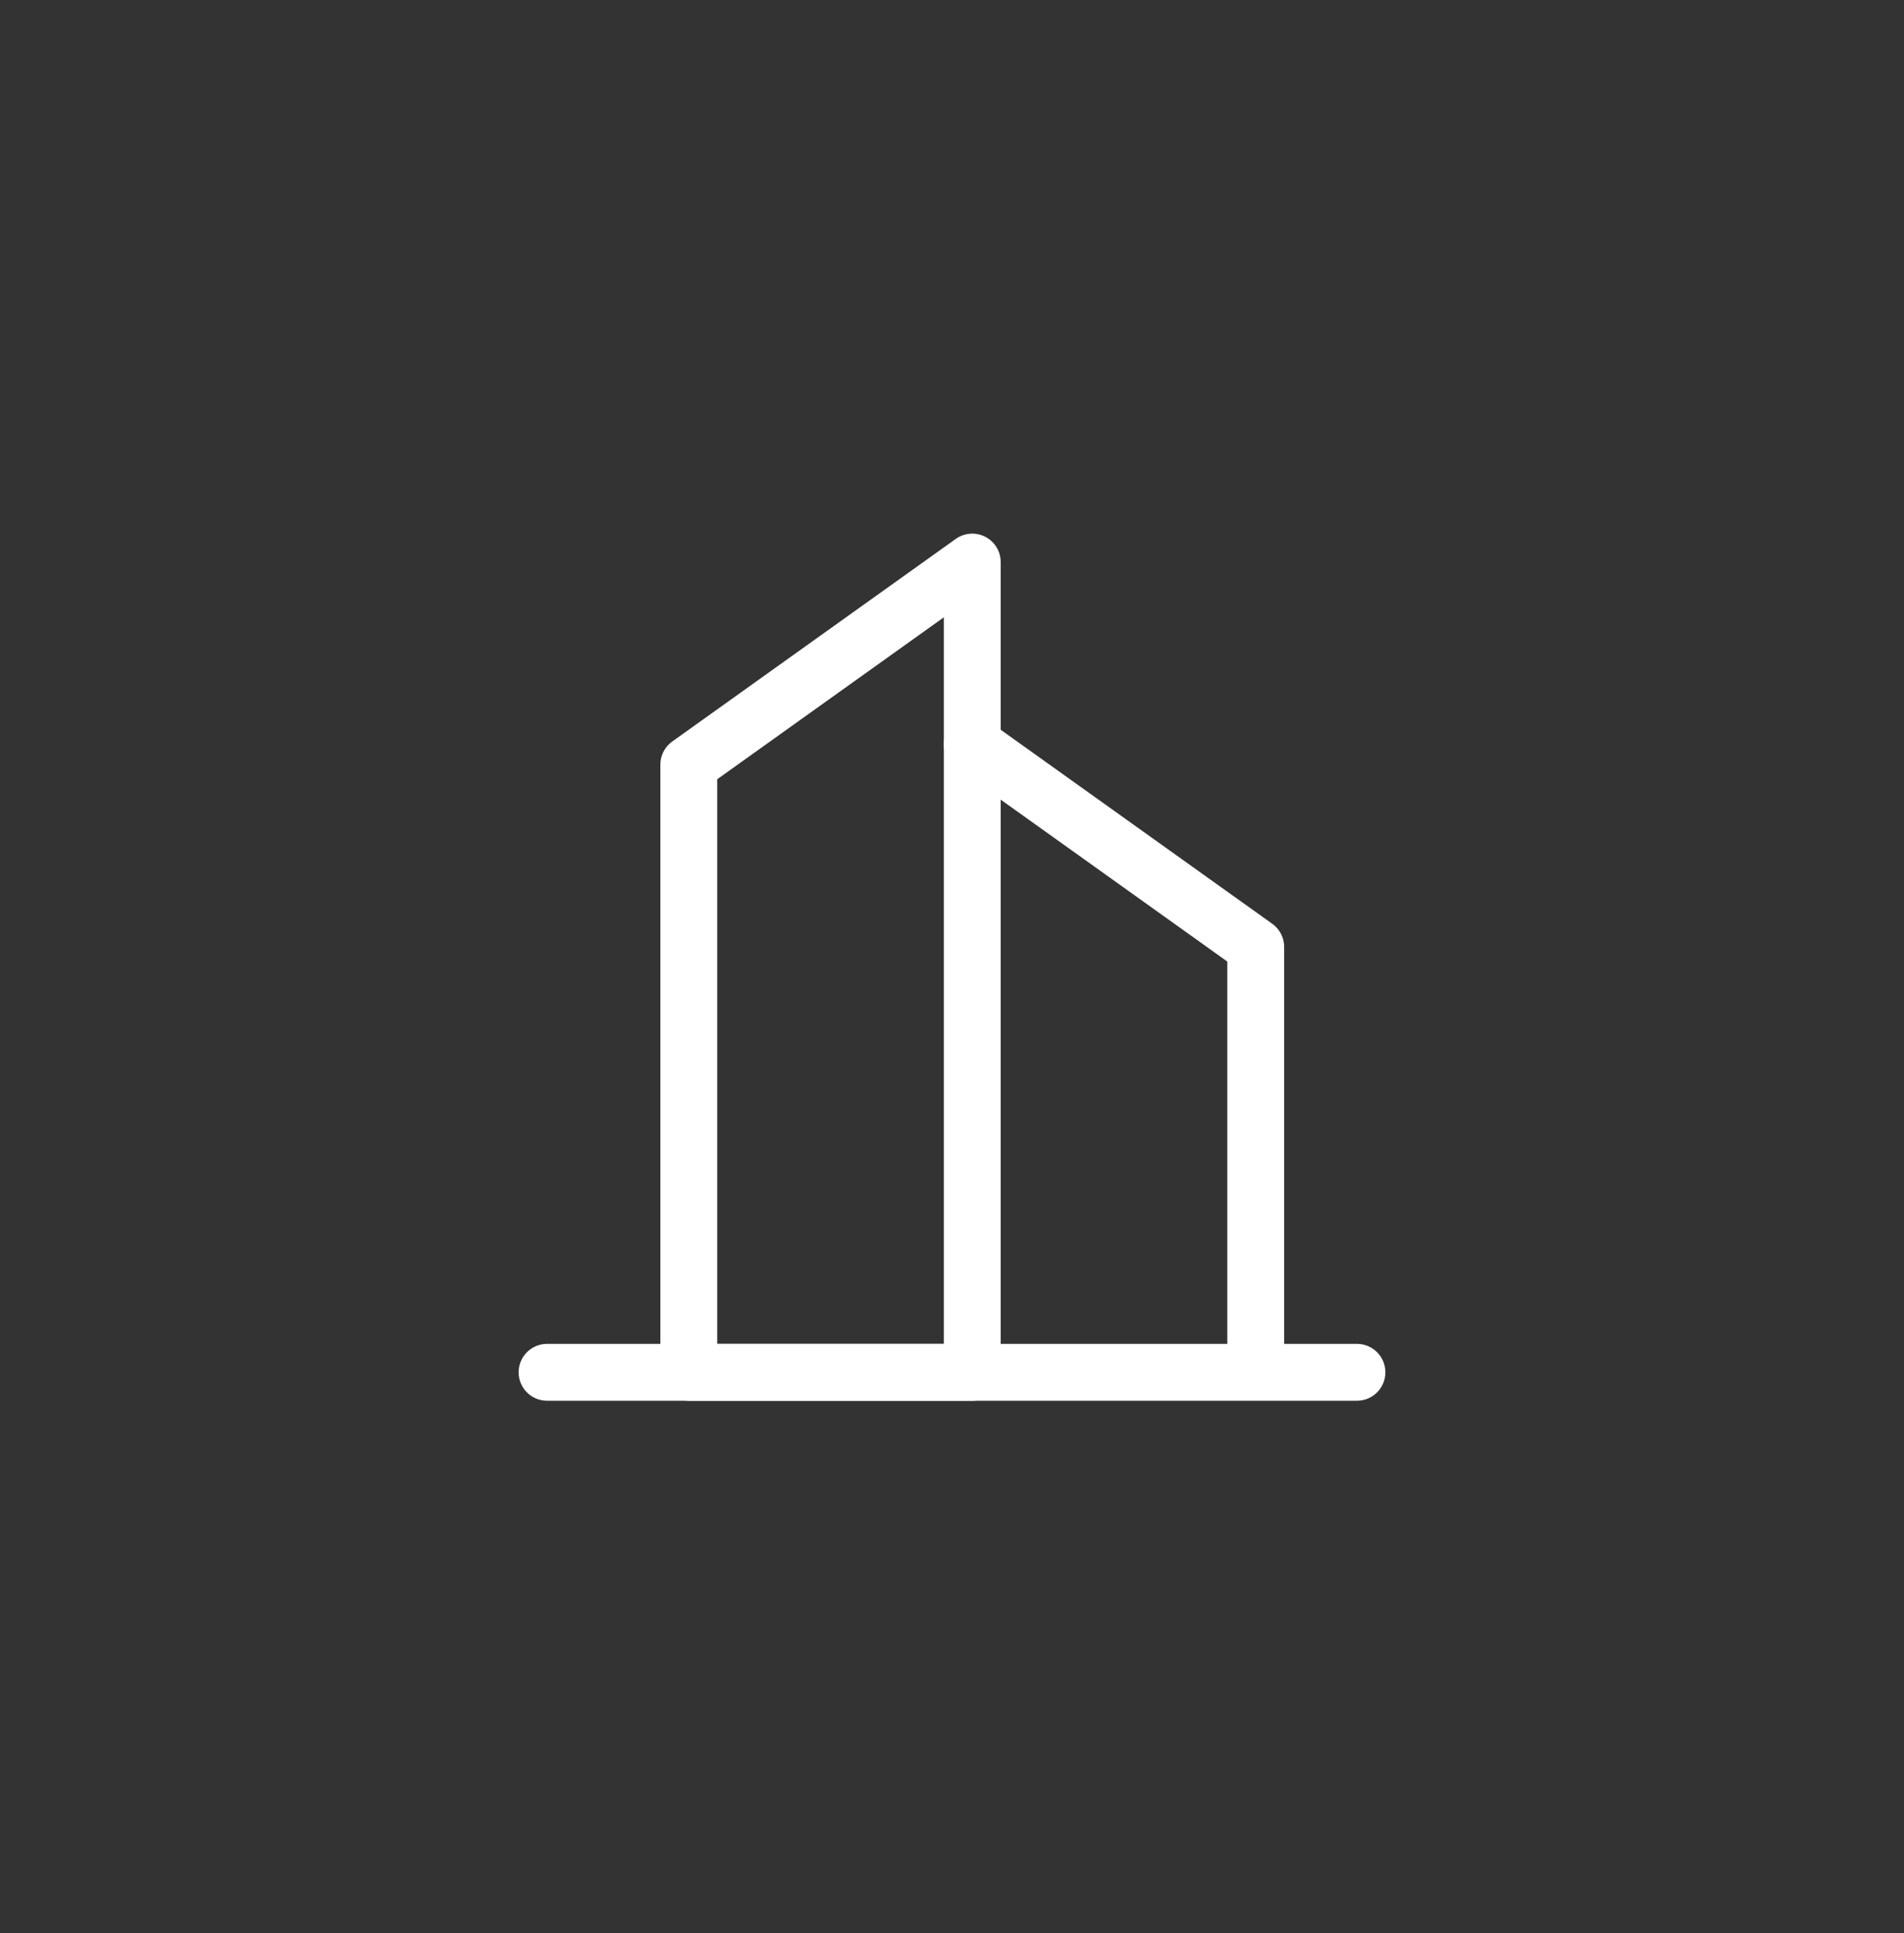<svg width="67" height="68" viewBox="0 0 67 68" fill="none" xmlns="http://www.w3.org/2000/svg">
<rect x="0" y="0" width="67" height="68" fill="#333333" stroke="none"/>
<path d="M24.238 26.895L34.213 19.77V48.27H24.238V26.895Z" stroke="white" stroke-width="2" stroke-linecap="round" stroke-linejoin="round"/>
<path d="M34.212 26.182L44.188 33.307V48.27M19.25 48.27H47.75" stroke="white" stroke-width="2" stroke-linecap="round" stroke-linejoin="round"/>
</svg>
